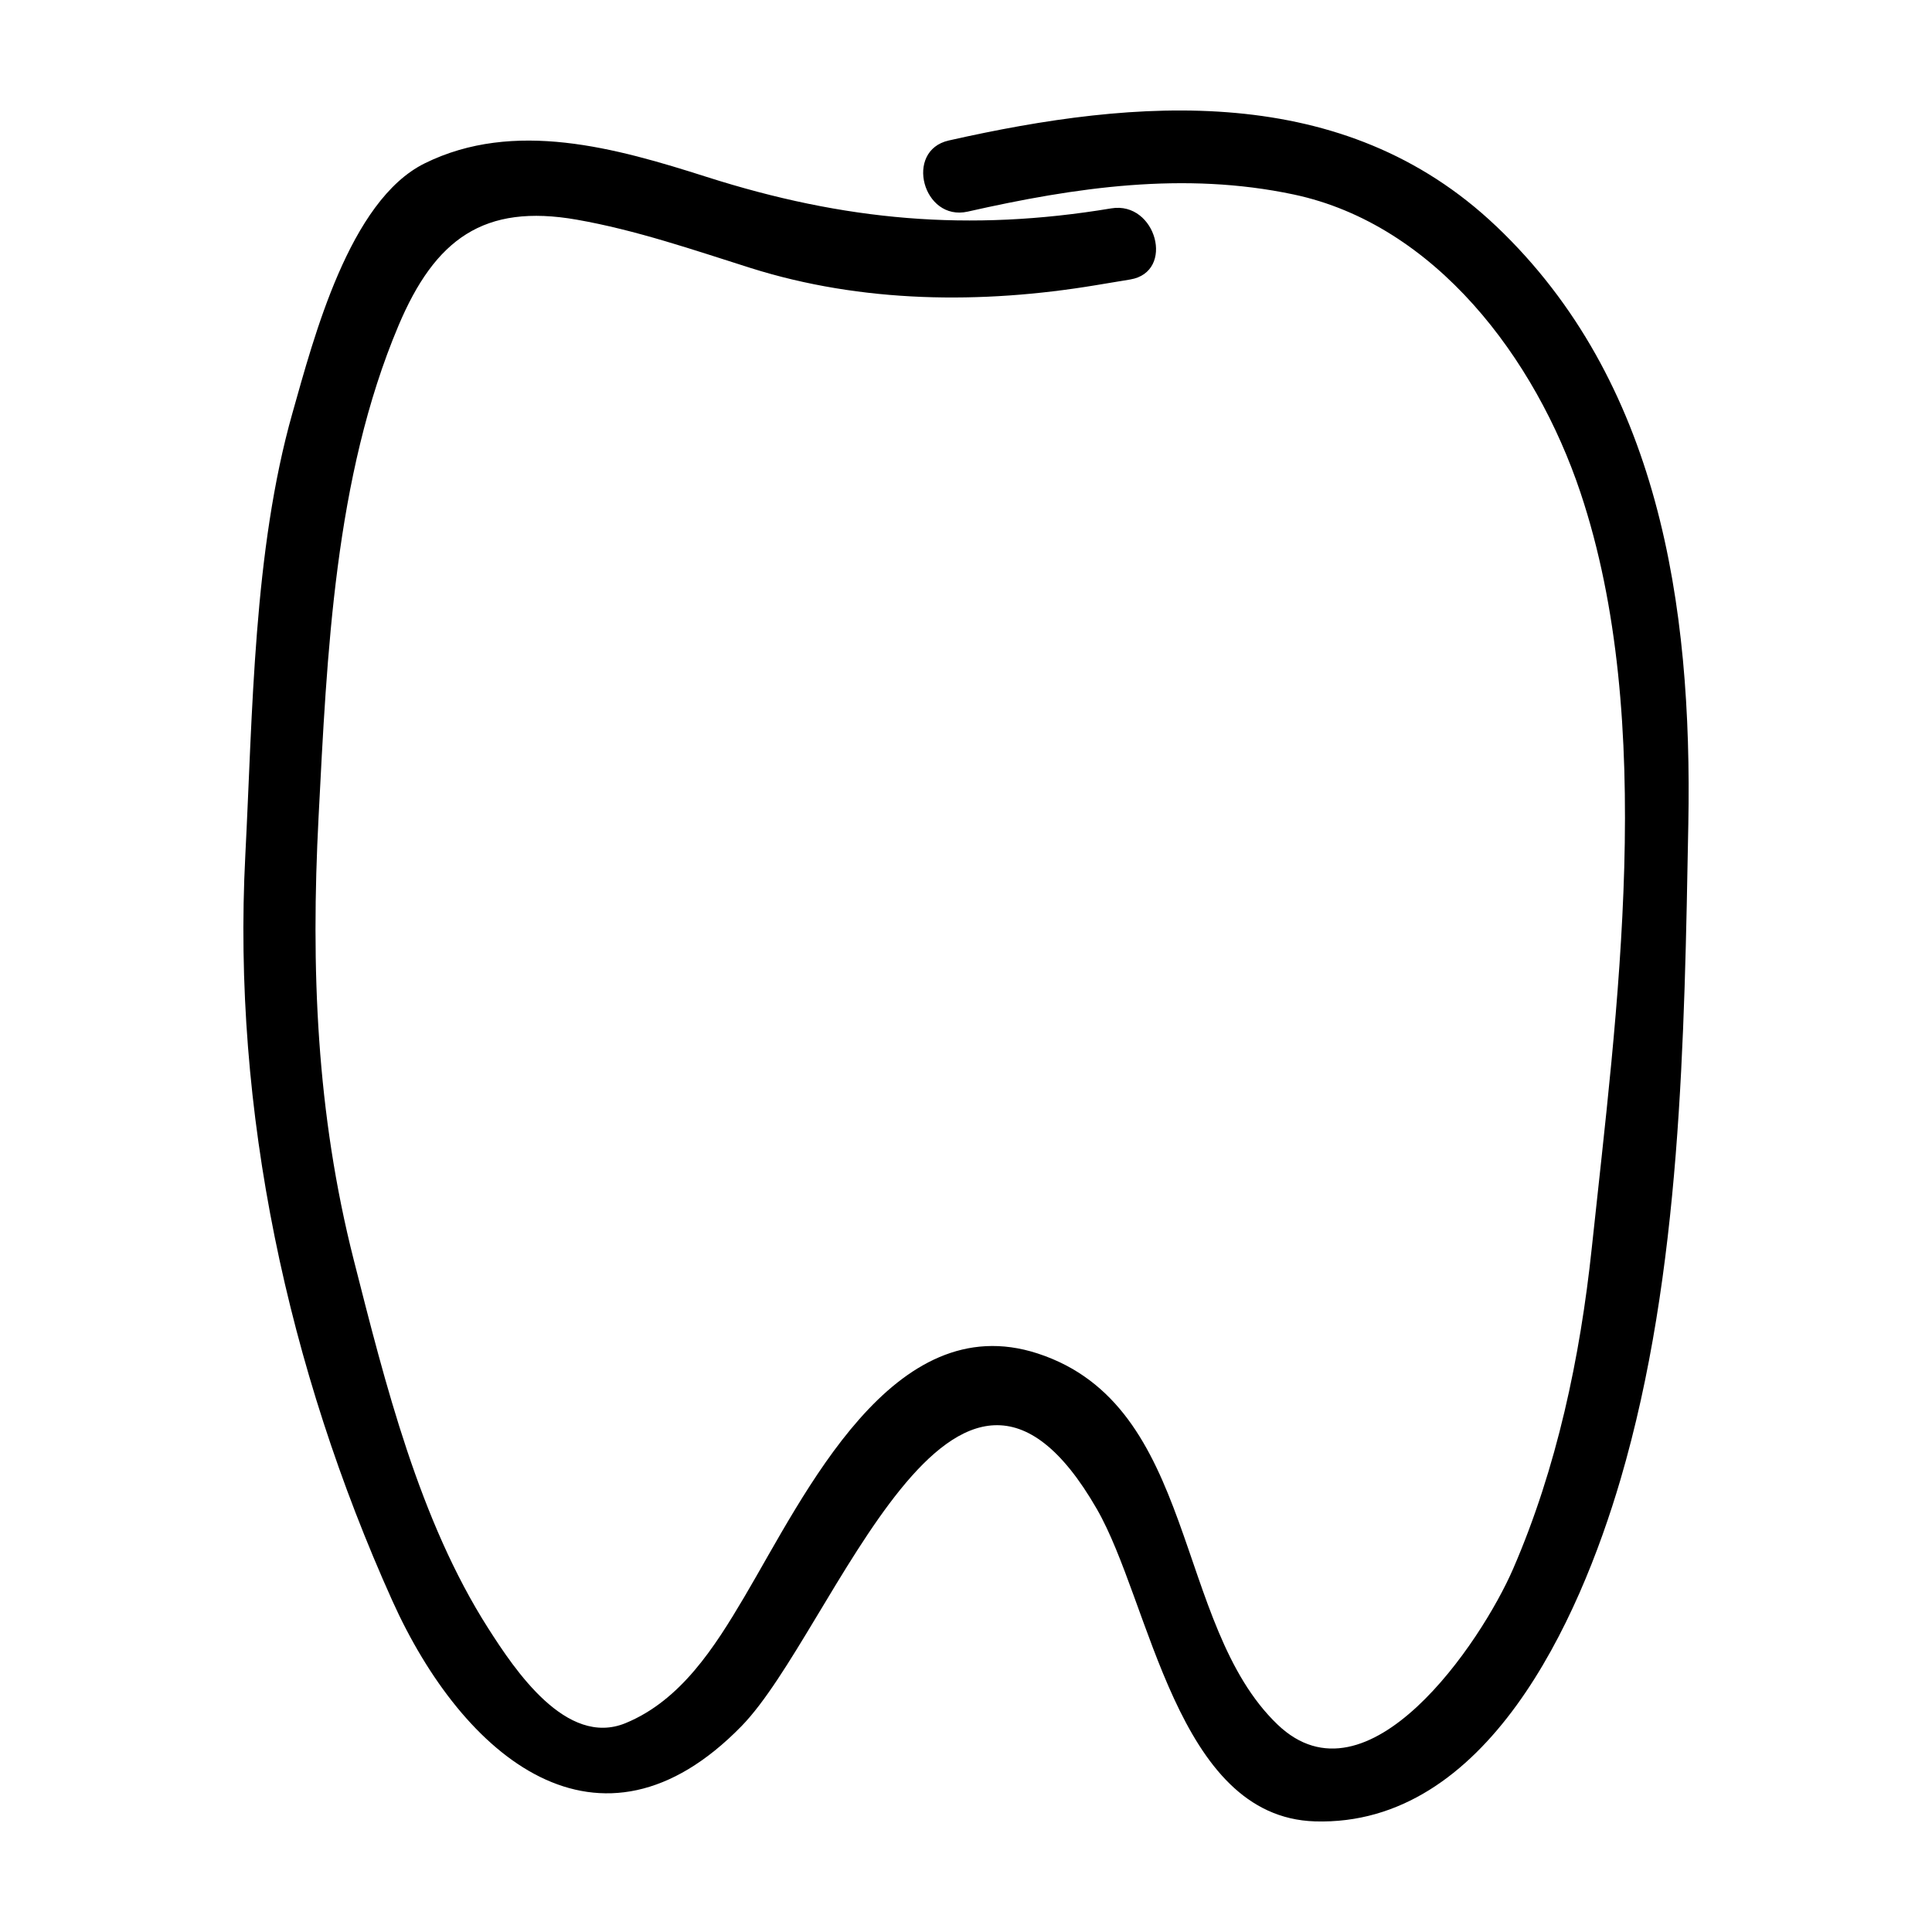 <?xml version="1.0" encoding="UTF-8"?>
<!-- Uploaded to: ICON Repo, www.svgrepo.com, Generator: ICON Repo Mixer Tools -->
<svg fill="#000000" width="800px" height="800px" version="1.1" viewBox="144 144 512 512" xmlns="http://www.w3.org/2000/svg">
 <path d="m540.52 203.96c-40.492-38.492-95.164-33.992-145.08-22.73-11.898 2.684-6.852 21.527 5.023 18.848 28.574-6.449 57.344-10.68 86.352-4.543 37.523 7.941 64.125 43.473 76.004 78.938 20.328 60.711 9.668 137.55 3.019 200.24-3.078 29.031-9.266 58.348-20.852 85.059-8.465 19.508-38.562 64.102-62.422 41.25-27.684-26.512-21.109-84.523-63.605-98.348-38.359-12.48-61.66 37.387-77.703 64.527-7.871 13.316-16.812 27.414-31.484 33.449-15.707 6.457-29.402-14.199-36.359-25.086-18.305-28.637-27.316-64.852-35.656-97.637-9.906-38.949-11.41-77.352-9.336-117.34 2.246-43.324 4.227-90.082 21.164-130.25 9.703-23.008 22.637-32.441 47.266-28.121 15.684 2.75 30.863 7.996 46.039 12.793 29.492 9.32 61.168 9.617 91.492 4.574 3.043-0.508 6.09-1.012 9.133-1.516 12.004-1.996 6.891-20.828-5.019-18.848-37.719 6.273-70.773 3.289-107.21-8.332-24.016-7.664-51.012-15.32-74.746-3.594-19.984 9.875-29.398 46.266-35.023 66.105-10.383 36.617-10.551 79.449-12.508 117.32-3.512 67.711 11.297 136.02 38.934 197.43 18.766 41.691 54.887 71.898 92.559 33.301 24.574-25.184 56.461-123.08 94.172-57.547 14.246 24.762 21.023 81.652 57.801 82.781 45.453 1.383 69.977-53.133 80.992-90.668 16.098-54.871 16.898-116.86 17.957-173.65 1.082-58.102-7.766-117.4-50.898-158.41z"/>
</svg>